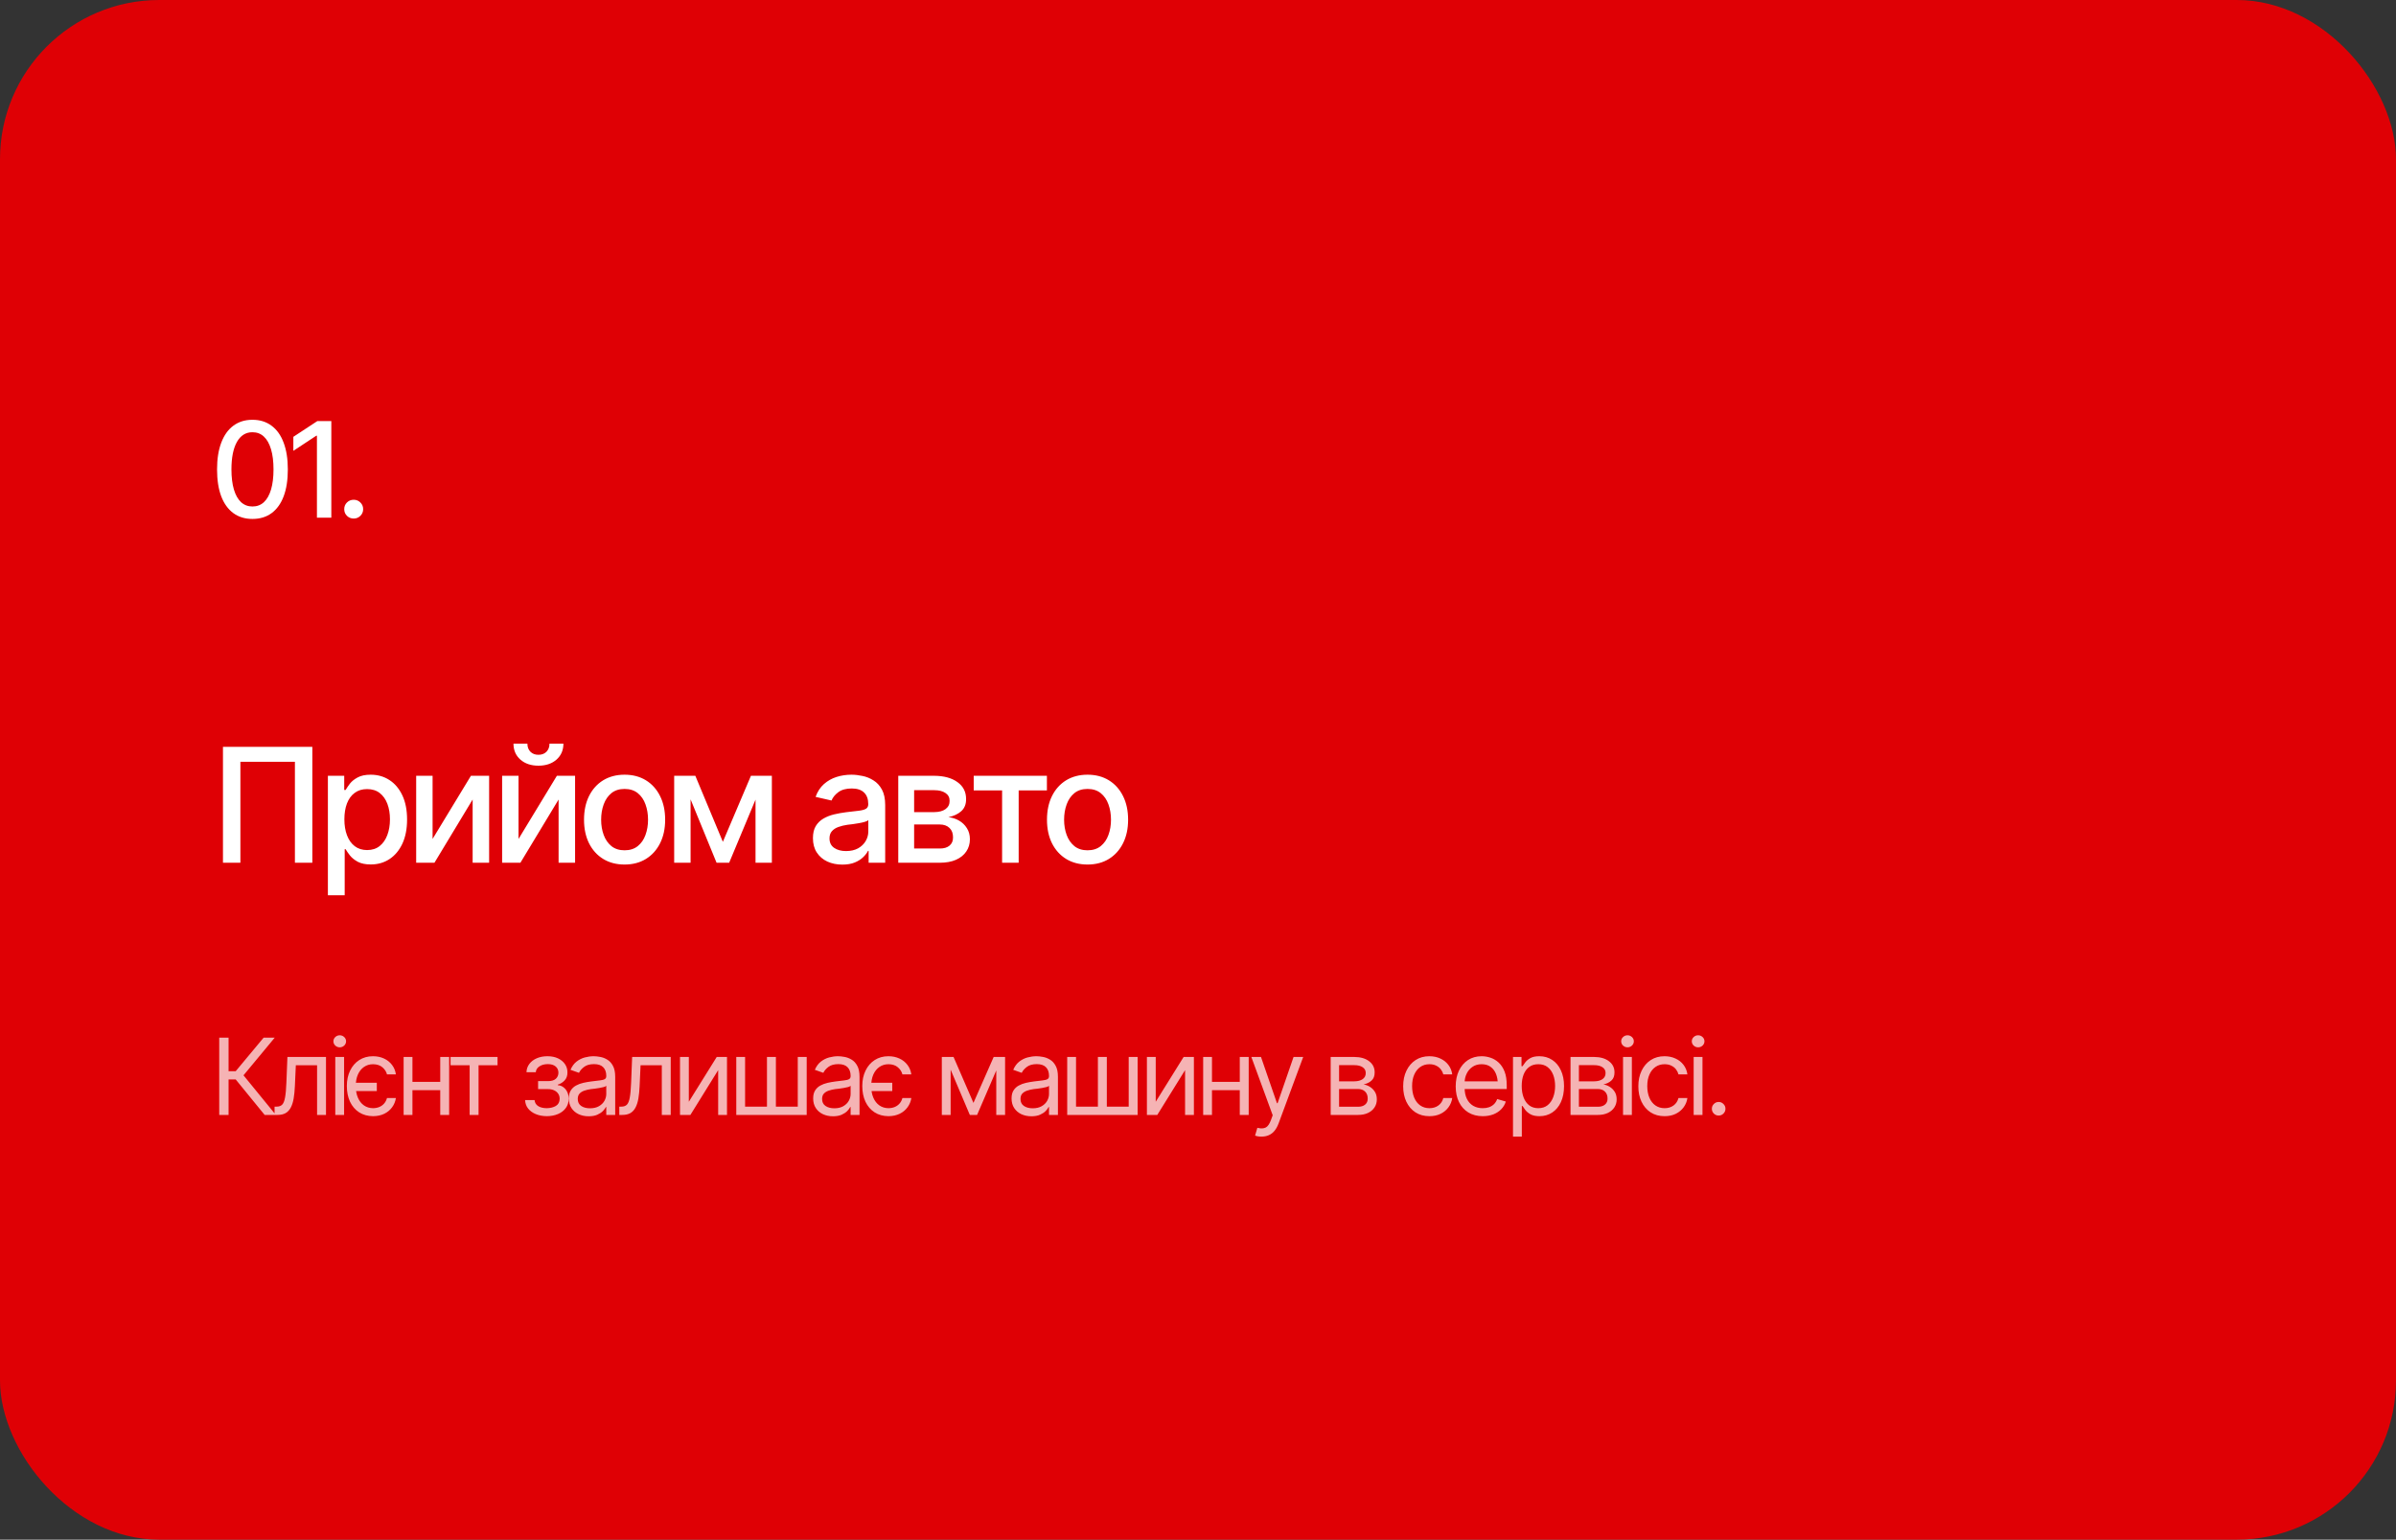 <?xml version="1.0" encoding="UTF-8"?> <svg xmlns="http://www.w3.org/2000/svg" width="361" height="232" viewBox="0 0 361 232" fill="none"><rect x="0" y="0" width="361" height="232" fill="#333333" stroke="none"/><rect width="361" height="232" rx="24" fill="#DF0005"></rect><path d="M38.035 78.195C36.915 78.195 35.955 77.902 35.154 77.316C34.36 76.731 33.751 75.884 33.328 74.777C32.911 73.664 32.703 72.316 32.703 70.734C32.703 69.159 32.915 67.814 33.338 66.701C33.761 65.581 34.37 64.728 35.164 64.143C35.965 63.55 36.922 63.254 38.035 63.254C39.155 63.254 40.112 63.55 40.906 64.143C41.707 64.728 42.316 65.581 42.732 66.701C43.156 67.814 43.367 69.159 43.367 70.734C43.367 72.316 43.159 73.664 42.742 74.777C42.325 75.884 41.72 76.731 40.926 77.316C40.132 77.902 39.168 78.195 38.035 78.195ZM38.035 76.32C38.719 76.32 39.295 76.102 39.764 75.666C40.232 75.23 40.59 74.595 40.838 73.762C41.085 72.922 41.209 71.913 41.209 70.734C41.209 69.549 41.085 68.54 40.838 67.707C40.59 66.867 40.232 66.229 39.764 65.793C39.295 65.35 38.719 65.129 38.035 65.129C37.026 65.129 36.245 65.62 35.691 66.603C35.145 67.58 34.871 68.957 34.871 70.734C34.871 71.913 34.995 72.922 35.242 73.762C35.49 74.595 35.848 75.23 36.316 75.666C36.792 76.102 37.365 76.32 38.035 76.32ZM49.92 63.449V78H47.752V65.656H47.655L44.198 67.932V65.822L47.811 63.449H49.92ZM53.29 78.137C52.893 78.137 52.554 78 52.274 77.727C52.001 77.453 51.864 77.118 51.864 76.721C51.864 76.324 52.001 75.988 52.274 75.715C52.554 75.441 52.893 75.305 53.29 75.305C53.687 75.305 54.022 75.441 54.296 75.715C54.576 75.988 54.716 76.324 54.716 76.721C54.716 77.118 54.576 77.453 54.296 77.727C54.022 78 53.687 78.137 53.29 78.137Z" fill="white"></path><path d="M47.059 112.539V130H44.434V114.789H36.219V130H33.594V112.539H47.059ZM49.403 134.898V116.898H51.864V119.031H52.075C52.231 118.758 52.446 118.441 52.719 118.082C53.001 117.723 53.391 117.41 53.891 117.145C54.391 116.871 55.043 116.734 55.848 116.734C56.903 116.734 57.84 117 58.661 117.531C59.489 118.062 60.141 118.832 60.618 119.84C61.094 120.848 61.333 122.062 61.333 123.484C61.333 124.891 61.098 126.102 60.629 127.117C60.161 128.125 59.512 128.902 58.684 129.449C57.864 129.988 56.922 130.258 55.86 130.258C55.071 130.258 54.422 130.125 53.914 129.859C53.414 129.586 53.02 129.27 52.731 128.91C52.45 128.551 52.231 128.234 52.075 127.961H51.934V134.898H49.403ZM55.309 128.09C56.067 128.09 56.7 127.887 57.208 127.48C57.715 127.074 58.098 126.523 58.356 125.828C58.622 125.125 58.754 124.336 58.754 123.461C58.754 122.594 58.626 121.816 58.368 121.129C58.11 120.441 57.727 119.898 57.219 119.5C56.711 119.102 56.075 118.902 55.309 118.902C54.567 118.902 53.942 119.094 53.434 119.477C52.926 119.852 52.539 120.383 52.274 121.07C52.016 121.75 51.887 122.547 51.887 123.461C51.887 124.375 52.02 125.18 52.286 125.875C52.551 126.57 52.938 127.113 53.446 127.504C53.961 127.895 54.583 128.09 55.309 128.09ZM65.177 126.414L70.954 116.898H73.696V130H71.212V120.473L65.458 130H62.704V116.898H65.177V126.414ZM78.126 126.414L83.904 116.898H86.646V130H84.162V120.473L78.408 130H75.654V116.898H78.126V126.414ZM81.126 115.375C80.009 115.375 79.103 115.07 78.408 114.461C77.712 113.844 77.365 113.043 77.365 112.059H79.462C79.462 112.559 79.615 112.965 79.919 113.277C80.224 113.582 80.626 113.734 81.126 113.734C81.626 113.734 82.029 113.582 82.333 113.277C82.638 112.965 82.79 112.559 82.79 112.059H84.888C84.888 113.043 84.54 113.844 83.845 114.461C83.15 115.07 82.244 115.375 81.126 115.375ZM94.1 130.27C92.873 130.27 91.799 129.988 90.877 129.426C89.963 128.863 89.252 128.074 88.744 127.059C88.244 126.043 87.994 124.863 87.994 123.52C87.994 122.16 88.244 120.973 88.744 119.957C89.252 118.934 89.963 118.141 90.877 117.578C91.799 117.016 92.873 116.734 94.1 116.734C95.334 116.734 96.408 117.016 97.322 117.578C98.236 118.141 98.947 118.934 99.455 119.957C99.963 120.973 100.217 122.16 100.217 123.52C100.217 124.863 99.963 126.043 99.455 127.059C98.947 128.074 98.236 128.863 97.322 129.426C96.408 129.988 95.334 130.27 94.1 130.27ZM94.1 128.125C94.904 128.125 95.568 127.914 96.092 127.492C96.615 127.07 97.002 126.512 97.252 125.816C97.51 125.113 97.639 124.348 97.639 123.52C97.639 122.676 97.51 121.902 97.252 121.199C97.002 120.496 96.615 119.934 96.092 119.512C95.568 119.09 94.904 118.879 94.1 118.879C93.303 118.879 92.642 119.09 92.119 119.512C91.603 119.934 91.217 120.496 90.959 121.199C90.701 121.902 90.572 122.676 90.572 123.52C90.572 124.348 90.701 125.113 90.959 125.816C91.217 126.512 91.603 127.07 92.119 127.492C92.642 127.914 93.303 128.125 94.1 128.125ZM108.912 126.848L113.143 116.898H115.334L109.862 130H107.963L102.596 116.898H104.764L108.912 126.848ZM104.049 116.898V130H101.577V116.898H104.049ZM113.834 130V116.898H116.295V130H113.834ZM126.913 130.281C126.085 130.281 125.335 130.129 124.663 129.824C123.992 129.512 123.46 129.059 123.07 128.465C122.679 127.871 122.484 127.148 122.484 126.297C122.484 125.555 122.624 124.949 122.906 124.48C123.195 124.004 123.581 123.625 124.066 123.344C124.55 123.062 125.089 122.852 125.683 122.711C126.277 122.57 126.886 122.461 127.511 122.383C128.3 122.297 128.937 122.223 129.421 122.16C129.906 122.098 130.257 122 130.476 121.867C130.702 121.727 130.816 121.504 130.816 121.199V121.141C130.816 120.398 130.605 119.824 130.183 119.418C129.769 119.012 129.152 118.809 128.331 118.809C127.48 118.809 126.804 118.996 126.304 119.371C125.812 119.738 125.472 120.156 125.285 120.625L122.882 120.074C123.171 119.277 123.589 118.637 124.136 118.152C124.691 117.66 125.324 117.301 126.035 117.074C126.753 116.848 127.503 116.734 128.285 116.734C128.808 116.734 129.363 116.797 129.949 116.922C130.535 117.039 131.085 117.262 131.601 117.59C132.124 117.91 132.55 118.371 132.878 118.973C133.206 119.574 133.37 120.352 133.37 121.305V130H130.874V128.207H130.781C130.624 128.527 130.378 128.848 130.042 129.168C129.714 129.488 129.292 129.754 128.777 129.965C128.261 130.176 127.64 130.281 126.913 130.281ZM127.464 128.242C128.175 128.242 128.781 128.105 129.281 127.832C129.781 127.551 130.163 127.184 130.429 126.73C130.695 126.277 130.827 125.797 130.827 125.289V123.59C130.734 123.676 130.558 123.758 130.3 123.836C130.042 123.914 129.749 123.98 129.421 124.035C129.093 124.09 128.773 124.141 128.46 124.188C128.148 124.227 127.886 124.258 127.675 124.281C127.183 124.352 126.734 124.461 126.327 124.609C125.921 124.75 125.593 124.961 125.343 125.242C125.101 125.516 124.98 125.879 124.98 126.332C124.98 126.965 125.214 127.441 125.683 127.762C126.152 128.082 126.745 128.242 127.464 128.242ZM135.34 130V116.898H140.754C142.23 116.906 143.402 117.227 144.269 117.859C145.137 118.484 145.566 119.336 145.558 120.414C145.566 121.18 145.324 121.785 144.832 122.23C144.34 122.668 143.695 122.969 142.898 123.133C143.476 123.195 144.008 123.367 144.492 123.648C144.984 123.93 145.379 124.309 145.676 124.785C145.98 125.254 146.133 125.812 146.133 126.461C146.133 127.156 145.949 127.773 145.582 128.312C145.223 128.844 144.707 129.258 144.035 129.555C143.363 129.852 142.547 130 141.586 130H135.34ZM137.73 127.855H141.586C142.211 127.863 142.703 127.719 143.062 127.422C143.422 127.117 143.598 126.707 143.59 126.191C143.598 125.582 143.422 125.105 143.062 124.762C142.703 124.41 142.211 124.234 141.586 124.234H137.73V127.855ZM137.73 122.371H140.777C141.496 122.363 142.058 122.211 142.465 121.914C142.879 121.609 143.082 121.199 143.074 120.684C143.082 120.176 142.879 119.781 142.465 119.5C142.051 119.211 141.48 119.066 140.754 119.066H137.73V122.371ZM146.707 119.102V116.898H157.735V119.102H153.481V130H150.985V119.102H146.707ZM163.852 130.27C162.626 130.27 161.552 129.988 160.63 129.426C159.716 128.863 159.005 128.074 158.497 127.059C157.997 126.043 157.747 124.863 157.747 123.52C157.747 122.16 157.997 120.973 158.497 119.957C159.005 118.934 159.716 118.141 160.63 117.578C161.552 117.016 162.626 116.734 163.852 116.734C165.087 116.734 166.161 117.016 167.075 117.578C167.989 118.141 168.7 118.934 169.208 119.957C169.716 120.973 169.97 122.16 169.97 123.52C169.97 124.863 169.716 126.043 169.208 127.059C168.7 128.074 167.989 128.863 167.075 129.426C166.161 129.988 165.087 130.27 163.852 130.27ZM163.852 128.125C164.657 128.125 165.321 127.914 165.845 127.492C166.368 127.07 166.755 126.512 167.005 125.816C167.262 125.113 167.391 124.348 167.391 123.52C167.391 122.676 167.262 121.902 167.005 121.199C166.755 120.496 166.368 119.934 165.845 119.512C165.321 119.09 164.657 118.879 163.852 118.879C163.055 118.879 162.395 119.09 161.872 119.512C161.356 119.934 160.97 120.496 160.712 121.199C160.454 121.902 160.325 122.676 160.325 123.52C160.325 124.348 160.454 125.113 160.712 125.816C160.97 126.512 161.356 127.07 161.872 127.492C162.395 127.914 163.055 128.125 163.852 128.125Z" fill="white"></path><path d="M39.875 168L35.516 162.656H34.438V168H33.031V156.359H34.438V161.406H35.516L39.719 156.359H41.391L36.688 162.031L41.562 168H39.875ZM41.367 168V166.75H41.68C42.034 166.75 42.31 166.654 42.508 166.461C42.706 166.263 42.852 165.904 42.946 165.383C43.045 164.862 43.112 164.115 43.149 163.141L43.305 159.266H49.117V168H47.774V160.516H44.571L44.43 163.641C44.399 164.354 44.336 164.984 44.242 165.531C44.149 166.073 44.003 166.529 43.805 166.898C43.612 167.263 43.355 167.539 43.032 167.727C42.709 167.909 42.305 168 41.821 168H41.367ZM50.516 168V159.266H51.844V168H50.516ZM51.188 157.812C50.928 157.812 50.704 157.724 50.516 157.547C50.329 157.37 50.235 157.156 50.235 156.906C50.235 156.656 50.329 156.443 50.516 156.266C50.704 156.089 50.928 156 51.188 156C51.449 156 51.672 156.089 51.86 156.266C52.047 156.443 52.141 156.656 52.141 156.906C52.141 157.156 52.047 157.37 51.86 157.547C51.672 157.724 51.449 157.812 51.188 157.812ZM56.774 163.156V164.406H52.493V163.156H56.774ZM59.649 161.891H58.306C58.207 161.49 57.98 161.135 57.626 160.828C57.272 160.521 56.8 160.365 56.212 160.359C55.691 160.359 55.233 160.497 54.837 160.773C54.446 161.044 54.142 161.424 53.923 161.914C53.709 162.404 53.602 162.979 53.602 163.641C53.602 164.312 53.709 164.898 53.923 165.398C54.136 165.898 54.438 166.286 54.829 166.562C55.225 166.839 55.686 166.979 56.212 166.984C56.561 166.979 56.879 166.917 57.165 166.797C57.452 166.672 57.691 166.497 57.884 166.273C58.082 166.044 58.222 165.771 58.306 165.453H59.649C59.571 165.969 59.381 166.432 59.079 166.844C58.782 167.255 58.392 167.581 57.907 167.82C57.423 168.06 56.858 168.182 56.212 168.188C55.405 168.182 54.704 167.99 54.11 167.609C53.517 167.224 53.058 166.69 52.735 166.008C52.418 165.32 52.259 164.531 52.259 163.641C52.259 162.766 52.423 161.992 52.751 161.32C53.079 160.643 53.537 160.115 54.126 159.734C54.72 159.349 55.41 159.156 56.196 159.156C56.811 159.156 57.363 159.271 57.852 159.5C58.342 159.724 58.743 160.042 59.056 160.453C59.373 160.865 59.571 161.344 59.649 161.891ZM66.642 163.016V164.266H61.829V163.016H66.642ZM62.142 159.266V168H60.814V159.266H62.142ZM67.673 159.266V168H66.329V159.266H67.673ZM67.884 160.516V159.266H74.963V160.516H72.103V168H70.759V160.516H67.884ZM79.119 165.766H80.541C80.578 166.161 80.76 166.464 81.088 166.672C81.416 166.875 81.843 166.979 82.369 166.984C82.906 166.979 83.364 166.867 83.744 166.648C84.125 166.424 84.317 166.062 84.323 165.562C84.323 165.271 84.25 165.018 84.104 164.805C83.958 164.586 83.755 164.417 83.494 164.297C83.234 164.172 82.927 164.109 82.573 164.109H81.073V162.906H82.573C83.104 162.906 83.497 162.786 83.752 162.547C84.007 162.307 84.135 162.005 84.135 161.641C84.135 161.25 83.997 160.938 83.721 160.703C83.445 160.464 83.052 160.344 82.541 160.344C82.036 160.344 81.612 160.458 81.268 160.688C80.929 160.911 80.75 161.203 80.729 161.562H79.323C79.338 161.094 79.481 160.68 79.752 160.32C80.023 159.956 80.393 159.672 80.862 159.469C81.335 159.26 81.875 159.156 82.479 159.156C83.093 159.156 83.625 159.263 84.073 159.477C84.526 159.69 84.877 159.982 85.127 160.352C85.377 160.716 85.5 161.13 85.494 161.594C85.5 162.083 85.362 162.482 85.08 162.789C84.804 163.091 84.458 163.307 84.041 163.438V163.516C84.369 163.542 84.656 163.648 84.901 163.836C85.151 164.023 85.343 164.268 85.479 164.57C85.614 164.867 85.682 165.198 85.682 165.562C85.682 166.094 85.539 166.557 85.252 166.953C84.971 167.344 84.583 167.646 84.088 167.859C83.593 168.073 83.026 168.182 82.385 168.188C81.765 168.182 81.21 168.078 80.721 167.875C80.237 167.672 79.851 167.391 79.565 167.031C79.283 166.667 79.135 166.245 79.119 165.766ZM88.69 168.203C88.138 168.203 87.635 168.099 87.182 167.891C86.729 167.677 86.37 167.37 86.104 166.969C85.838 166.568 85.706 166.083 85.706 165.516C85.706 165.016 85.805 164.612 86.002 164.305C86.2 163.992 86.463 163.747 86.792 163.57C87.125 163.388 87.49 163.253 87.885 163.164C88.286 163.076 88.69 163.005 89.096 162.953C89.627 162.885 90.057 162.833 90.385 162.797C90.719 162.76 90.961 162.698 91.112 162.609C91.268 162.521 91.346 162.37 91.346 162.156V162.109C91.346 161.552 91.193 161.12 90.885 160.812C90.583 160.5 90.122 160.344 89.502 160.344C88.867 160.344 88.367 160.484 88.002 160.766C87.638 161.042 87.383 161.339 87.237 161.656L85.956 161.203C86.185 160.672 86.49 160.258 86.87 159.961C87.255 159.664 87.672 159.456 88.12 159.336C88.573 159.216 89.018 159.156 89.456 159.156C89.737 159.156 90.06 159.19 90.424 159.258C90.789 159.32 91.143 159.456 91.487 159.664C91.836 159.867 92.122 160.177 92.346 160.594C92.575 161.005 92.69 161.557 92.69 162.25V168H91.346V166.812H91.284C91.195 167 91.044 167.203 90.831 167.422C90.617 167.635 90.333 167.82 89.979 167.977C89.63 168.128 89.2 168.203 88.69 168.203ZM88.893 167C89.424 167 89.872 166.896 90.237 166.688C90.602 166.479 90.877 166.211 91.065 165.883C91.252 165.549 91.346 165.203 91.346 164.844V163.609C91.289 163.677 91.164 163.74 90.971 163.797C90.784 163.849 90.565 163.896 90.315 163.938C90.07 163.979 89.831 164.016 89.596 164.047C89.362 164.073 89.174 164.094 89.034 164.109C88.685 164.156 88.359 164.232 88.057 164.336C87.755 164.435 87.51 164.583 87.323 164.781C87.141 164.979 87.049 165.25 87.049 165.594C87.049 166.057 87.221 166.409 87.565 166.648C87.914 166.883 88.357 167 88.893 167ZM93.308 168V166.75H93.62C93.974 166.75 94.25 166.654 94.448 166.461C94.646 166.263 94.792 165.904 94.886 165.383C94.985 164.862 95.052 164.115 95.089 163.141L95.245 159.266H101.057V168H99.714V160.516H96.511L96.37 163.641C96.339 164.354 96.276 164.984 96.183 165.531C96.089 166.073 95.943 166.529 95.745 166.898C95.552 167.263 95.294 167.539 94.972 167.727C94.649 167.909 94.245 168 93.761 168H93.308ZM103.784 166.016L107.988 159.266H109.534V168H108.206V161.25L104.019 168H102.456V159.266H103.784V166.016ZM110.933 159.266H112.261V166.75H115.558V159.266H116.902V166.75H120.199V159.266H121.543V168H110.933V159.266ZM125.504 168.203C124.952 168.203 124.449 168.099 123.996 167.891C123.543 167.677 123.183 167.37 122.918 166.969C122.652 166.568 122.519 166.083 122.519 165.516C122.519 165.016 122.618 164.612 122.816 164.305C123.014 163.992 123.277 163.747 123.605 163.57C123.939 163.388 124.303 163.253 124.699 163.164C125.1 163.076 125.504 163.005 125.91 162.953C126.441 162.885 126.871 162.833 127.199 162.797C127.532 162.76 127.775 162.698 127.926 162.609C128.082 162.521 128.16 162.37 128.16 162.156V162.109C128.16 161.552 128.006 161.12 127.699 160.812C127.397 160.5 126.936 160.344 126.316 160.344C125.681 160.344 125.181 160.484 124.816 160.766C124.452 161.042 124.196 161.339 124.051 161.656L122.769 161.203C122.999 160.672 123.303 160.258 123.683 159.961C124.069 159.664 124.486 159.456 124.933 159.336C125.387 159.216 125.832 159.156 126.269 159.156C126.551 159.156 126.874 159.19 127.238 159.258C127.603 159.32 127.957 159.456 128.301 159.664C128.65 159.867 128.936 160.177 129.16 160.594C129.389 161.005 129.504 161.557 129.504 162.25V168H128.16V166.812H128.098C128.009 167 127.858 167.203 127.644 167.422C127.431 167.635 127.147 167.82 126.793 167.977C126.444 168.128 126.014 168.203 125.504 168.203ZM125.707 167C126.238 167 126.686 166.896 127.051 166.688C127.415 166.479 127.691 166.211 127.879 165.883C128.066 165.549 128.16 165.203 128.16 164.844V163.609C128.103 163.677 127.978 163.74 127.785 163.797C127.598 163.849 127.379 163.896 127.129 163.938C126.884 163.979 126.644 164.016 126.41 164.047C126.176 164.073 125.988 164.094 125.848 164.109C125.499 164.156 125.173 164.232 124.871 164.336C124.569 164.435 124.324 164.583 124.137 164.781C123.954 164.979 123.863 165.25 123.863 165.594C123.863 166.057 124.035 166.409 124.379 166.648C124.728 166.883 125.17 167 125.707 167ZM134.434 163.156V164.406H130.152V163.156H134.434ZM137.309 161.891H135.965C135.866 161.49 135.639 161.135 135.285 160.828C134.931 160.521 134.46 160.365 133.871 160.359C133.35 160.359 132.892 160.497 132.496 160.773C132.106 161.044 131.801 161.424 131.582 161.914C131.369 162.404 131.262 162.979 131.262 163.641C131.262 164.312 131.369 164.898 131.582 165.398C131.796 165.898 132.098 166.286 132.488 166.562C132.884 166.839 133.345 166.979 133.871 166.984C134.22 166.979 134.538 166.917 134.824 166.797C135.111 166.672 135.35 166.497 135.543 166.273C135.741 166.044 135.882 165.771 135.965 165.453H137.309C137.231 165.969 137.041 166.432 136.738 166.844C136.442 167.255 136.051 167.581 135.567 167.82C135.082 168.06 134.517 168.182 133.871 168.188C133.064 168.182 132.363 167.99 131.77 167.609C131.176 167.224 130.718 166.69 130.395 166.008C130.077 165.32 129.918 164.531 129.918 163.641C129.918 162.766 130.082 161.992 130.41 161.32C130.738 160.643 131.197 160.115 131.785 159.734C132.379 159.349 133.069 159.156 133.856 159.156C134.47 159.156 135.022 159.271 135.512 159.5C136.001 159.724 136.402 160.042 136.715 160.453C137.033 160.865 137.231 161.344 137.309 161.891ZM146.669 166.188L149.716 159.266H150.981L147.216 168H146.122L142.419 159.266H143.669L146.669 166.188ZM143.231 159.266V168H141.903V159.266H143.231ZM150.106 168V159.266H151.434V168H150.106ZM155.396 168.203C154.844 168.203 154.341 168.099 153.888 167.891C153.435 167.677 153.075 167.37 152.81 166.969C152.544 166.568 152.411 166.083 152.411 165.516C152.411 165.016 152.51 164.612 152.708 164.305C152.906 163.992 153.169 163.747 153.497 163.57C153.831 163.388 154.195 163.253 154.591 163.164C154.992 163.076 155.396 163.005 155.802 162.953C156.333 162.885 156.763 162.833 157.091 162.797C157.424 162.76 157.666 162.698 157.817 162.609C157.974 162.521 158.052 162.37 158.052 162.156V162.109C158.052 161.552 157.898 161.12 157.591 160.812C157.289 160.5 156.828 160.344 156.208 160.344C155.573 160.344 155.073 160.484 154.708 160.766C154.344 161.042 154.088 161.339 153.942 161.656L152.661 161.203C152.89 160.672 153.195 160.258 153.575 159.961C153.961 159.664 154.377 159.456 154.825 159.336C155.278 159.216 155.724 159.156 156.161 159.156C156.442 159.156 156.765 159.19 157.13 159.258C157.495 159.32 157.849 159.456 158.192 159.664C158.541 159.867 158.828 160.177 159.052 160.594C159.281 161.005 159.396 161.557 159.396 162.25V168H158.052V166.812H157.989C157.901 167 157.75 167.203 157.536 167.422C157.323 167.635 157.039 167.82 156.685 167.977C156.336 168.128 155.906 168.203 155.396 168.203ZM155.599 167C156.13 167 156.578 166.896 156.942 166.688C157.307 166.479 157.583 166.211 157.771 165.883C157.958 165.549 158.052 165.203 158.052 164.844V163.609C157.995 163.677 157.87 163.74 157.677 163.797C157.489 163.849 157.271 163.896 157.021 163.938C156.776 163.979 156.536 164.016 156.302 164.047C156.067 164.073 155.88 164.094 155.739 164.109C155.39 164.156 155.065 164.232 154.763 164.336C154.461 164.435 154.216 164.583 154.028 164.781C153.846 164.979 153.755 165.25 153.755 165.594C153.755 166.057 153.927 166.409 154.271 166.648C154.62 166.883 155.062 167 155.599 167ZM160.794 159.266H162.122V166.75H165.419V159.266H166.763V166.75H170.06V159.266H171.404V168H160.794V159.266ZM174.131 166.016L178.334 159.266H179.881V168H178.553V161.25L174.365 168H172.803V159.266H174.131V166.016ZM187.107 163.016V164.266H182.295V163.016H187.107ZM182.607 159.266V168H181.279V159.266H182.607ZM188.139 159.266V168H186.795V159.266H188.139ZM190.084 171.266C189.855 171.271 189.652 171.255 189.475 171.219C189.298 171.182 189.173 171.146 189.1 171.109L189.444 169.938L189.577 169.969C190.024 170.073 190.399 170.049 190.702 169.898C191.009 169.753 191.277 169.365 191.506 168.734L191.756 168.047L188.538 159.266H189.991L192.397 166.234H192.491L194.897 159.266H196.35L192.647 169.266C192.48 169.719 192.274 170.094 192.03 170.391C191.785 170.688 191.501 170.906 191.178 171.047C190.855 171.193 190.491 171.266 190.084 171.266ZM200.491 168V159.266H204.054C204.991 159.271 205.736 159.487 206.288 159.914C206.845 160.336 207.121 160.896 207.116 161.594C207.121 162.125 206.965 162.534 206.648 162.82C206.335 163.107 205.934 163.302 205.444 163.406C205.762 163.453 206.072 163.568 206.374 163.75C206.681 163.932 206.937 164.182 207.14 164.5C207.343 164.812 207.444 165.198 207.444 165.656C207.444 166.104 207.33 166.505 207.101 166.859C206.871 167.214 206.546 167.492 206.124 167.695C205.702 167.898 205.194 168 204.601 168H200.491ZM201.757 166.766H204.601C205.059 166.771 205.418 166.664 205.679 166.445C205.944 166.227 206.075 165.927 206.069 165.547C206.075 165.094 205.944 164.74 205.679 164.484C205.418 164.224 205.059 164.094 204.601 164.094H201.757V166.766ZM201.757 162.938H204.054C204.59 162.932 205.012 162.82 205.319 162.602C205.627 162.378 205.778 162.073 205.773 161.688C205.778 161.318 205.627 161.029 205.319 160.82C205.012 160.607 204.59 160.5 204.054 160.5H201.757V162.938ZM215.367 168.188C214.554 168.188 213.851 167.995 213.258 167.609C212.669 167.219 212.213 166.685 211.89 166.008C211.573 165.331 211.414 164.557 211.414 163.688C211.414 162.797 211.578 162.013 211.906 161.336C212.234 160.654 212.692 160.12 213.281 159.734C213.875 159.349 214.565 159.156 215.351 159.156C215.966 159.156 216.518 159.271 217.008 159.5C217.502 159.724 217.906 160.042 218.218 160.453C218.536 160.865 218.731 161.344 218.804 161.891H217.461C217.393 161.625 217.271 161.375 217.093 161.141C216.916 160.906 216.682 160.719 216.39 160.578C216.104 160.432 215.763 160.359 215.367 160.359C214.846 160.359 214.39 160.495 214 160.766C213.609 161.036 213.304 161.419 213.086 161.914C212.867 162.404 212.758 162.979 212.758 163.641C212.758 164.312 212.864 164.901 213.078 165.406C213.291 165.906 213.593 166.294 213.984 166.57C214.38 166.846 214.841 166.984 215.367 166.984C215.893 166.984 216.343 166.849 216.718 166.578C217.093 166.302 217.341 165.927 217.461 165.453H218.804C218.731 165.969 218.544 166.432 218.242 166.844C217.945 167.255 217.552 167.583 217.062 167.828C216.578 168.068 216.013 168.188 215.367 168.188ZM223.406 168.188C222.568 168.188 221.841 168 221.227 167.625C220.617 167.25 220.148 166.727 219.82 166.055C219.492 165.378 219.328 164.594 219.328 163.703C219.328 162.807 219.49 162.018 219.812 161.336C220.135 160.654 220.589 160.12 221.172 159.734C221.76 159.349 222.448 159.156 223.234 159.156C223.688 159.156 224.138 159.232 224.586 159.383C225.034 159.534 225.44 159.779 225.805 160.117C226.174 160.456 226.469 160.904 226.688 161.461C226.906 162.018 227.016 162.703 227.016 163.516V164.094H220.281V162.938H226.289L225.672 163.375C225.672 162.792 225.581 162.273 225.398 161.82C225.216 161.367 224.943 161.01 224.578 160.75C224.219 160.49 223.771 160.359 223.234 160.359C222.698 160.359 222.237 160.492 221.852 160.758C221.471 161.018 221.18 161.359 220.977 161.781C220.773 162.203 220.672 162.656 220.672 163.141V163.906C220.672 164.568 220.786 165.128 221.016 165.586C221.245 166.044 221.565 166.393 221.977 166.633C222.388 166.867 222.865 166.984 223.406 166.984C223.755 166.984 224.073 166.935 224.359 166.836C224.646 166.732 224.893 166.578 225.102 166.375C225.31 166.167 225.469 165.911 225.578 165.609L226.875 165.984C226.74 166.422 226.51 166.807 226.188 167.141C225.87 167.469 225.474 167.727 225 167.914C224.526 168.096 223.995 168.188 223.406 168.188ZM227.961 171.266V159.266H229.242V160.656H229.399C229.498 160.505 229.636 160.312 229.813 160.078C229.99 159.839 230.245 159.625 230.578 159.438C230.912 159.25 231.362 159.156 231.93 159.156C232.664 159.156 233.31 159.341 233.867 159.711C234.425 160.076 234.86 160.596 235.172 161.273C235.49 161.945 235.649 162.74 235.649 163.656C235.649 164.578 235.492 165.38 235.18 166.062C234.867 166.74 234.433 167.263 233.875 167.633C233.318 168.003 232.675 168.188 231.946 168.188C231.388 168.188 230.94 168.094 230.602 167.906C230.263 167.714 230.003 167.497 229.821 167.258C229.638 167.013 229.498 166.812 229.399 166.656H229.289V171.266H227.961ZM231.774 166.984C232.331 166.984 232.797 166.836 233.172 166.539C233.547 166.237 233.828 165.833 234.016 165.328C234.209 164.823 234.305 164.26 234.305 163.641C234.305 163.026 234.211 162.471 234.024 161.977C233.836 161.482 233.555 161.089 233.18 160.797C232.81 160.505 232.341 160.359 231.774 160.359C231.227 160.359 230.769 160.497 230.399 160.773C230.029 161.044 229.748 161.427 229.555 161.922C229.367 162.411 229.274 162.984 229.274 163.641C229.274 164.297 229.37 164.878 229.563 165.383C229.756 165.883 230.037 166.276 230.407 166.562C230.782 166.844 231.237 166.984 231.774 166.984ZM236.626 168V159.266H240.188C241.126 159.271 241.87 159.487 242.423 159.914C242.98 160.336 243.256 160.896 243.251 161.594C243.256 162.125 243.1 162.534 242.782 162.82C242.469 163.107 242.068 163.302 241.579 163.406C241.896 163.453 242.206 163.568 242.508 163.75C242.816 163.932 243.071 164.182 243.274 164.5C243.477 164.812 243.579 165.198 243.579 165.656C243.579 166.104 243.464 166.505 243.235 166.859C243.006 167.214 242.68 167.492 242.258 167.695C241.837 167.898 241.329 168 240.735 168H236.626ZM237.891 166.766H240.735C241.193 166.771 241.553 166.664 241.813 166.445C242.079 166.227 242.209 165.927 242.204 165.547C242.209 165.094 242.079 164.74 241.813 164.484C241.553 164.224 241.193 164.094 240.735 164.094H237.891V166.766ZM237.891 162.938H240.188C240.725 162.932 241.146 162.82 241.454 162.602C241.761 162.378 241.912 162.073 241.907 161.688C241.912 161.318 241.761 161.029 241.454 160.82C241.146 160.607 240.725 160.5 240.188 160.5H237.891V162.938ZM244.54 168V159.266H245.868V168H244.54ZM245.212 157.812C244.951 157.812 244.727 157.724 244.54 157.547C244.352 157.37 244.259 157.156 244.259 156.906C244.259 156.656 244.352 156.443 244.54 156.266C244.727 156.089 244.951 156 245.212 156C245.472 156 245.696 156.089 245.884 156.266C246.071 156.443 246.165 156.656 246.165 156.906C246.165 157.156 246.071 157.37 245.884 157.547C245.696 157.724 245.472 157.812 245.212 157.812ZM250.798 168.188C249.986 168.188 249.283 167.995 248.689 167.609C248.1 167.219 247.644 166.685 247.322 166.008C247.004 165.331 246.845 164.557 246.845 163.688C246.845 162.797 247.009 162.013 247.337 161.336C247.665 160.654 248.124 160.12 248.712 159.734C249.306 159.349 249.996 159.156 250.783 159.156C251.397 159.156 251.949 159.271 252.439 159.5C252.934 159.724 253.337 160.042 253.65 160.453C253.967 160.865 254.163 161.344 254.236 161.891H252.892C252.824 161.625 252.702 161.375 252.525 161.141C252.348 160.906 252.113 160.719 251.822 160.578C251.535 160.432 251.194 160.359 250.798 160.359C250.277 160.359 249.822 160.495 249.431 160.766C249.04 161.036 248.736 161.419 248.517 161.914C248.298 162.404 248.189 162.979 248.189 163.641C248.189 164.312 248.296 164.901 248.509 165.406C248.723 165.906 249.025 166.294 249.415 166.57C249.811 166.846 250.272 166.984 250.798 166.984C251.324 166.984 251.775 166.849 252.15 166.578C252.525 166.302 252.772 165.927 252.892 165.453H254.236C254.163 165.969 253.975 166.432 253.673 166.844C253.376 167.255 252.983 167.583 252.493 167.828C252.009 168.068 251.444 168.188 250.798 168.188ZM255.181 168V159.266H256.509V168H255.181ZM255.853 157.812C255.593 157.812 255.369 157.724 255.181 157.547C254.994 157.37 254.9 157.156 254.9 156.906C254.9 156.656 254.994 156.443 255.181 156.266C255.369 156.089 255.593 156 255.853 156C256.114 156 256.337 156.089 256.525 156.266C256.712 156.443 256.806 156.656 256.806 156.906C256.806 157.156 256.712 157.37 256.525 157.547C256.337 157.724 256.114 157.812 255.853 157.812ZM258.947 168.094C258.666 168.094 258.424 167.995 258.221 167.797C258.023 167.594 257.924 167.352 257.924 167.07C257.924 166.789 258.023 166.549 258.221 166.352C258.424 166.148 258.666 166.047 258.947 166.047C259.228 166.047 259.468 166.148 259.666 166.352C259.869 166.549 259.971 166.789 259.971 167.07C259.971 167.352 259.869 167.594 259.666 167.797C259.468 167.995 259.228 168.094 258.947 168.094Z" fill="white" fill-opacity="0.7"></path></svg> 